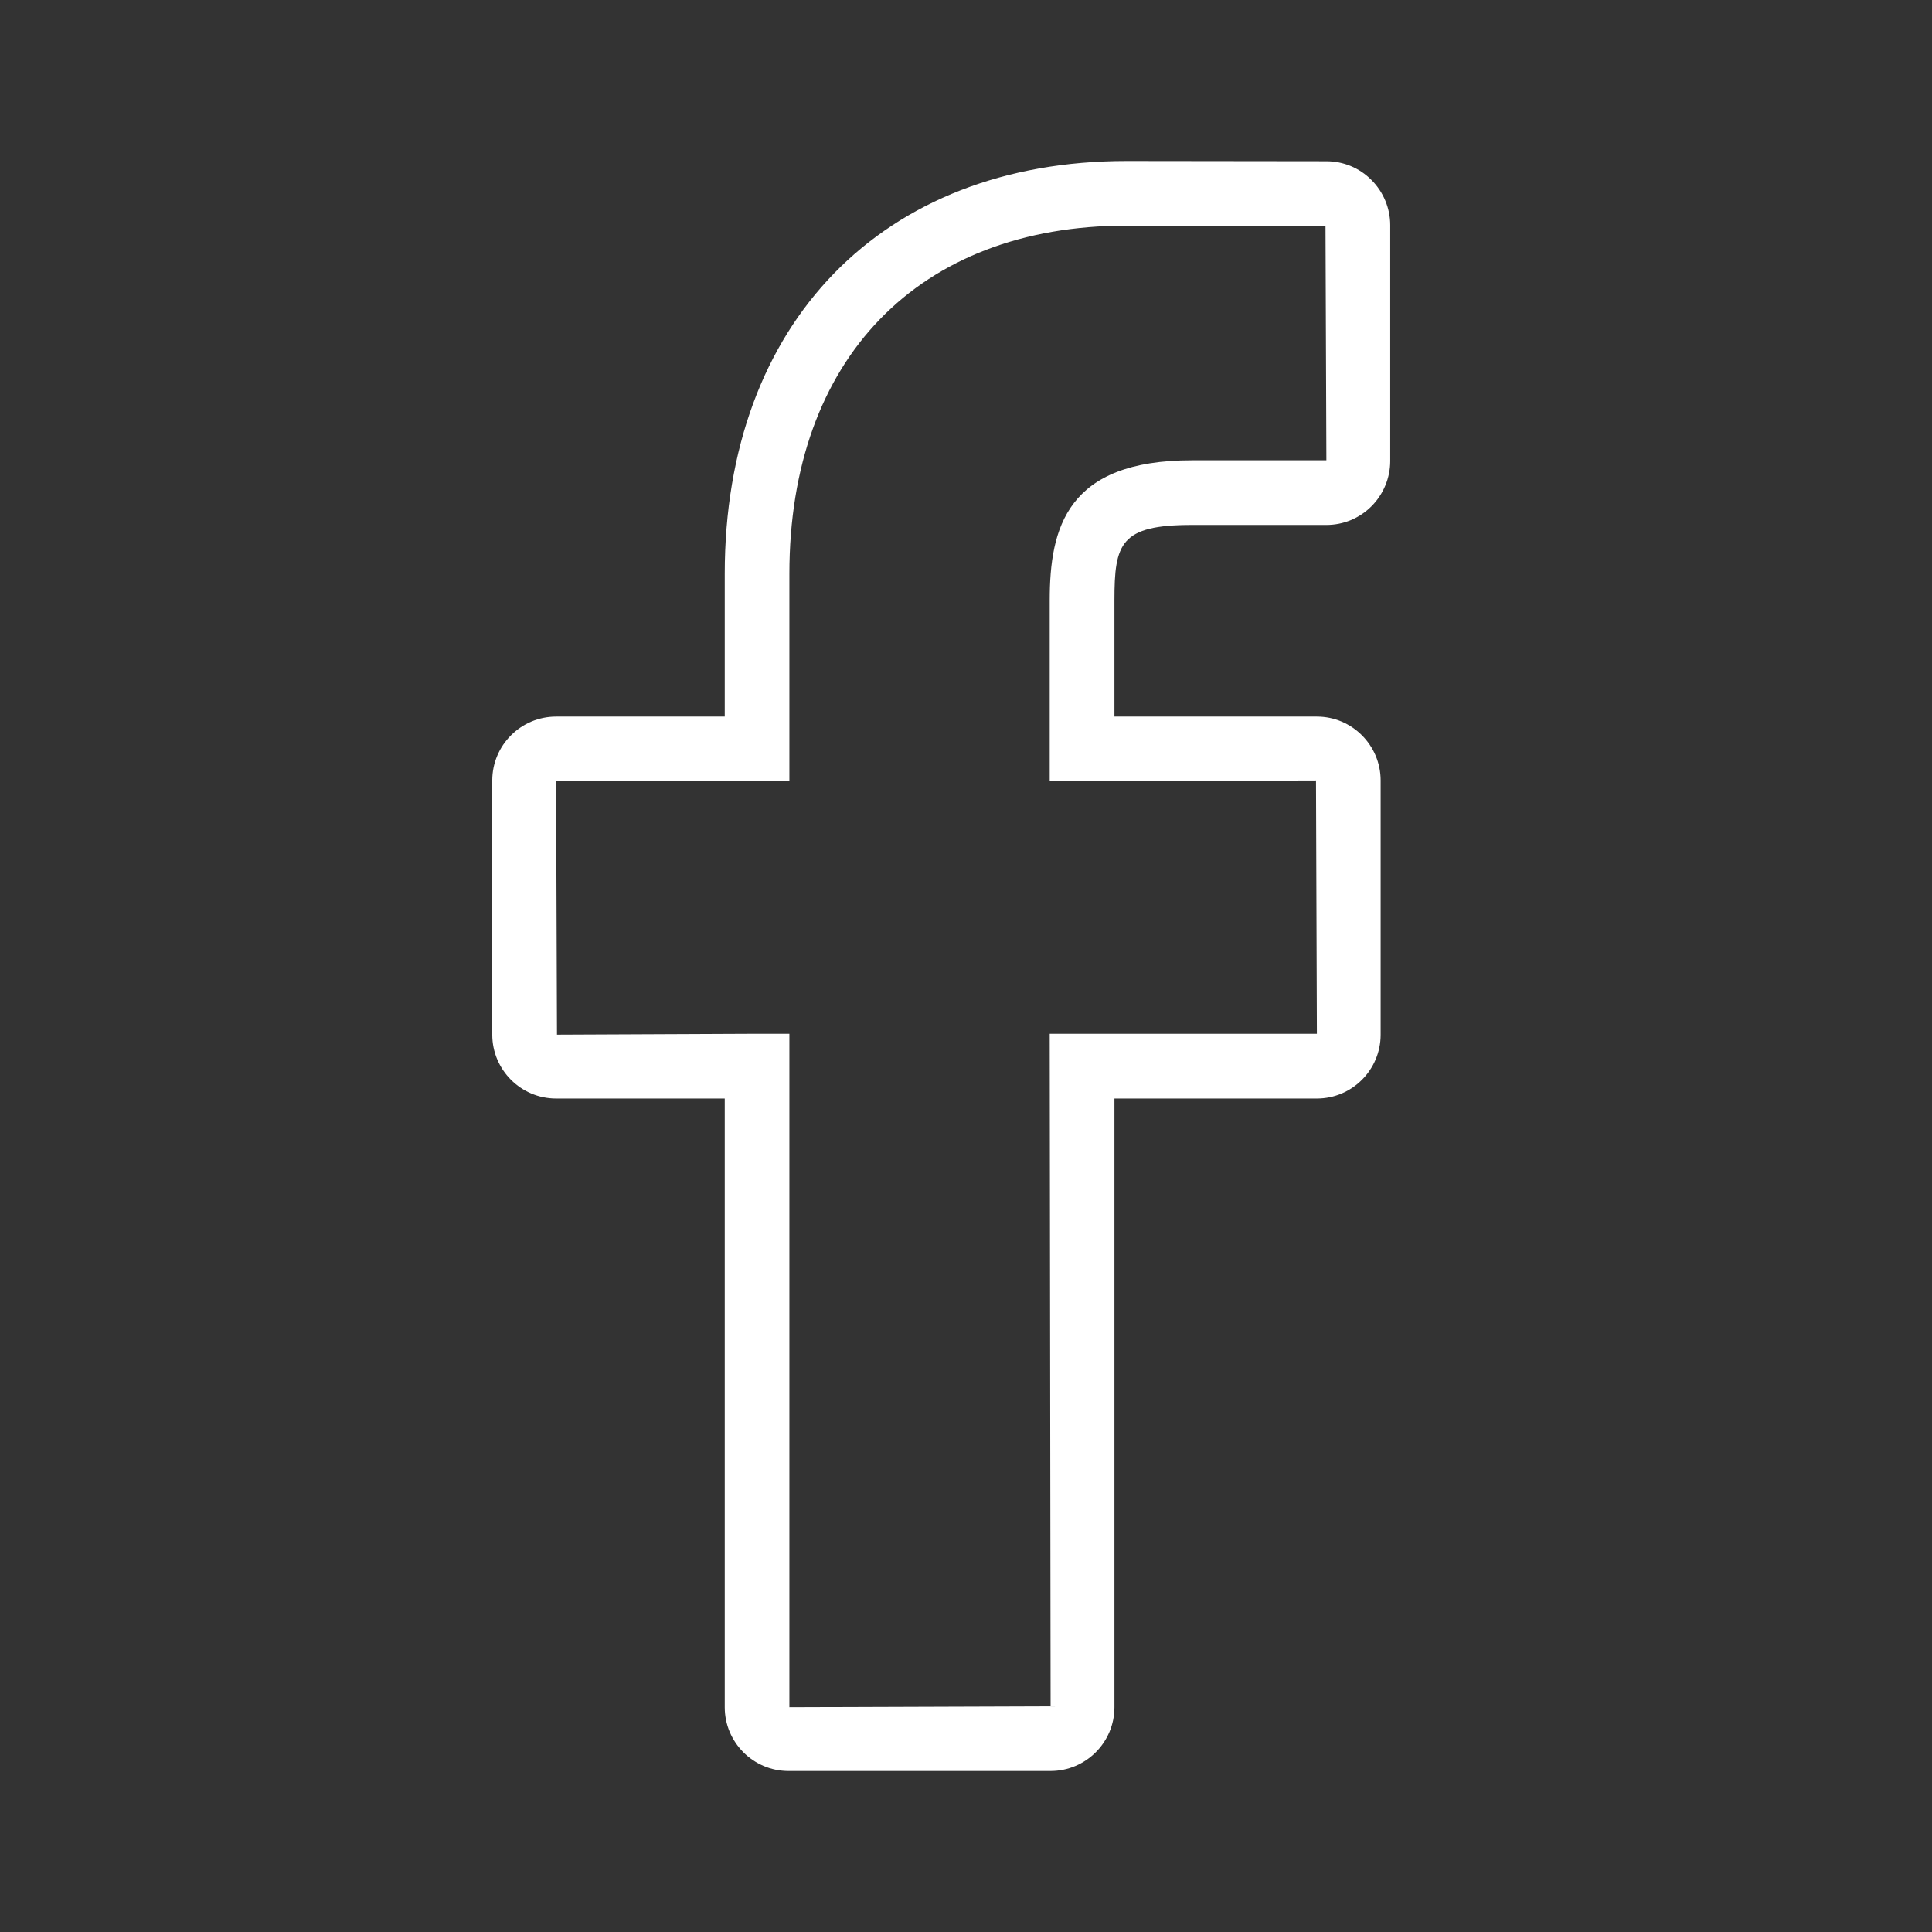 <svg width="24" height="24" viewBox="0 0 24 24" fill="none" xmlns="http://www.w3.org/2000/svg">
<rect x="0" y="0" width="24" height="24" fill="#333333" stroke="none"/>
<path fill-rule="evenodd" clip-rule="evenodd" d="M9.404 12.842H9.806V21.208L13.051 21.197L13.04 12.842H16.359L16.348 9.695L13.04 9.705V7.458C13.04 6.554 13.254 5.718 14.805 5.718H16.477L16.466 2.807L13.994 2.803C11.411 2.803 9.806 4.46 9.806 7.127V9.705H6.908L6.919 12.853L9.404 12.842ZM13.05 22H9.795C9.358 22 9.003 21.645 9.003 21.208V13.646H6.908C6.471 13.646 6.115 13.29 6.115 12.853V9.695C6.115 9.258 6.471 8.902 6.908 8.902H9.003V7.127C9.003 4.012 10.962 2 13.994 2L16.475 2.003H16.477C16.688 2.003 16.887 2.085 17.036 2.235C17.185 2.383 17.27 2.587 17.27 2.796V5.728C17.27 5.937 17.185 6.141 17.037 6.289C16.888 6.438 16.689 6.521 16.477 6.521H14.805C13.918 6.521 13.844 6.75 13.844 7.458V8.902H16.359C16.796 8.902 17.151 9.258 17.151 9.695V12.853C17.151 13.29 16.796 13.646 16.359 13.646H13.844V21.208C13.844 21.645 13.488 22 13.05 22Z" fill="white"/>
</svg>
